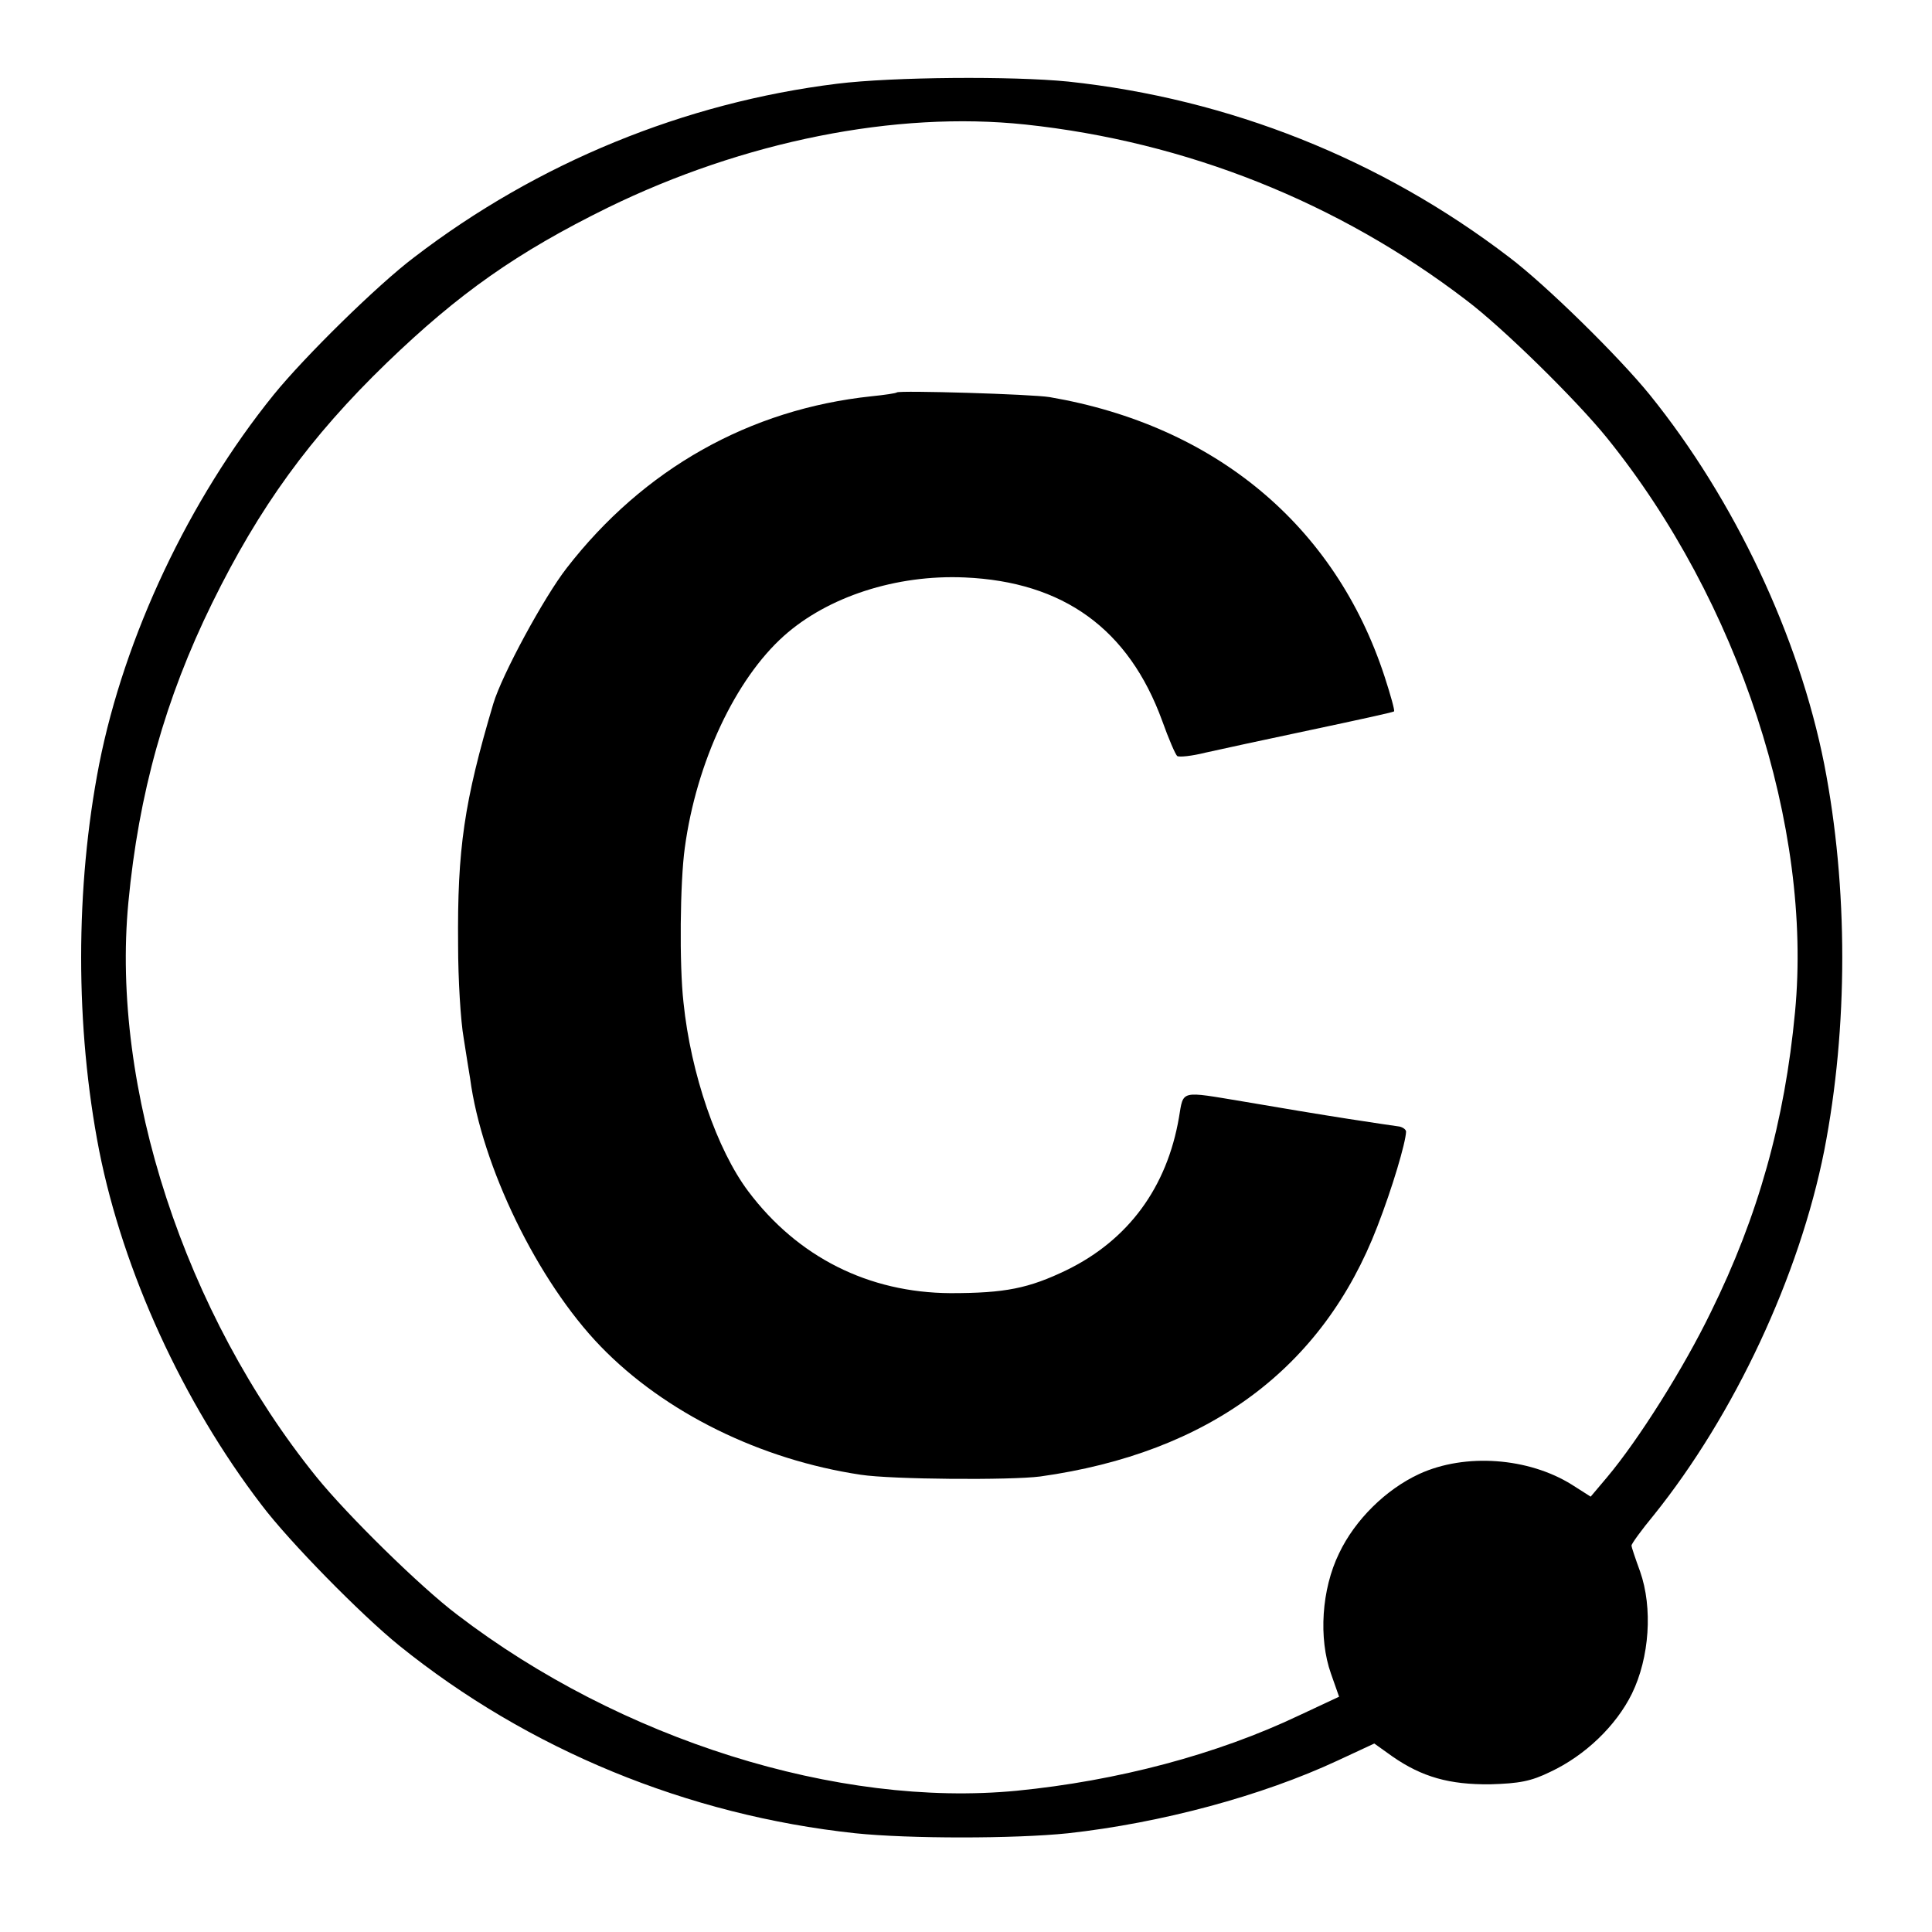 <?xml version="1.0" standalone="no"?>
<!DOCTYPE svg PUBLIC "-//W3C//DTD SVG 20010904//EN"
 "http://www.w3.org/TR/2001/REC-SVG-20010904/DTD/svg10.dtd">
<svg version="1.0" xmlns="http://www.w3.org/2000/svg"
 width="450pt" height="450pt" viewBox="0 0 450 450"
 preserveAspectRatio="xMidYMid meet">
<g transform="translate(0,450) scale(0.1,-0.1)"
fill="#000000" stroke="none">
<path d="M1950 4305 c-356 -44 -698 -184 -985 -404 -85 -64 -256 -232 -328
-321 -197 -244 -347 -562 -406 -860 -56 -287 -56 -613 0 -900 56 -282 195
-586 378 -825 64 -85 232 -256 321 -328 300 -242 671 -395 1062 -437 125 -13
371 -13 496 0 217 24 451 87 627 169 l86 40 42 -30 c69 -48 133 -66 228 -65
68 2 95 7 140 29 81 38 153 107 190 182 41 84 49 200 19 285 -11 30 -20 57
-20 60 0 4 23 36 52 71 188 234 339 557 397 849 56 287 56 613 0 900 -59 298
-209 616 -406 860 -72 89 -243 257 -328 321 -298 228 -652 369 -1027 409 -130
13 -408 11 -538 -5z m438 -95 c375 -40 729 -181 1027 -409 85 -64 256 -232
328 -321 307 -380 479 -907 438 -1337 -24 -255 -86 -476 -196 -699 -63 -130
-168 -297 -242 -385 l-38 -45 -44 28 c-101 63 -248 74 -355 25 -78 -36 -150
-107 -187 -185 -41 -84 -48 -198 -19 -280 l19 -54 -92 -43 c-193 -92 -425
-153 -659 -176 -416 -40 -923 119 -1303 410 -85 64 -256 232 -328 321 -307
380 -479 907 -438 1338 24 254 86 475 195 697 110 224 228 387 407 560 168
162 303 257 514 361 317 155 671 226 973 194z"/>
<path d="M2089 3586 c-2 -2 -29 -6 -59 -9 -284 -30 -531 -169 -710 -400 -53
-68 -151 -249 -171 -316 -68 -229 -84 -338 -82 -562 0 -80 6 -178 13 -217 6
-39 13 -82 15 -94 27 -204 157 -472 304 -624 149 -154 372 -264 606 -299 72
-11 349 -13 418 -4 393 55 658 252 785 582 35 90 66 195 67 221 0 5 -7 10 -15
12 -8 1 -62 9 -120 18 -58 9 -167 27 -242 40 -151 25 -141 28 -152 -37 -28
-163 -118 -285 -261 -355 -89 -43 -144 -54 -271 -54 -191 1 -356 84 -471 237
-73 97 -134 274 -151 440 -10 88 -8 281 3 360 27 200 118 393 231 494 102 91
261 143 421 136 230 -10 382 -120 460 -334 15 -42 31 -79 35 -82 5 -3 34 0 66
8 31 7 142 31 246 53 104 22 191 41 193 43 2 2 -8 38 -22 81 -115 352 -395
585 -780 651 -42 7 -350 16 -356 11z"/>
</g>
</svg>

